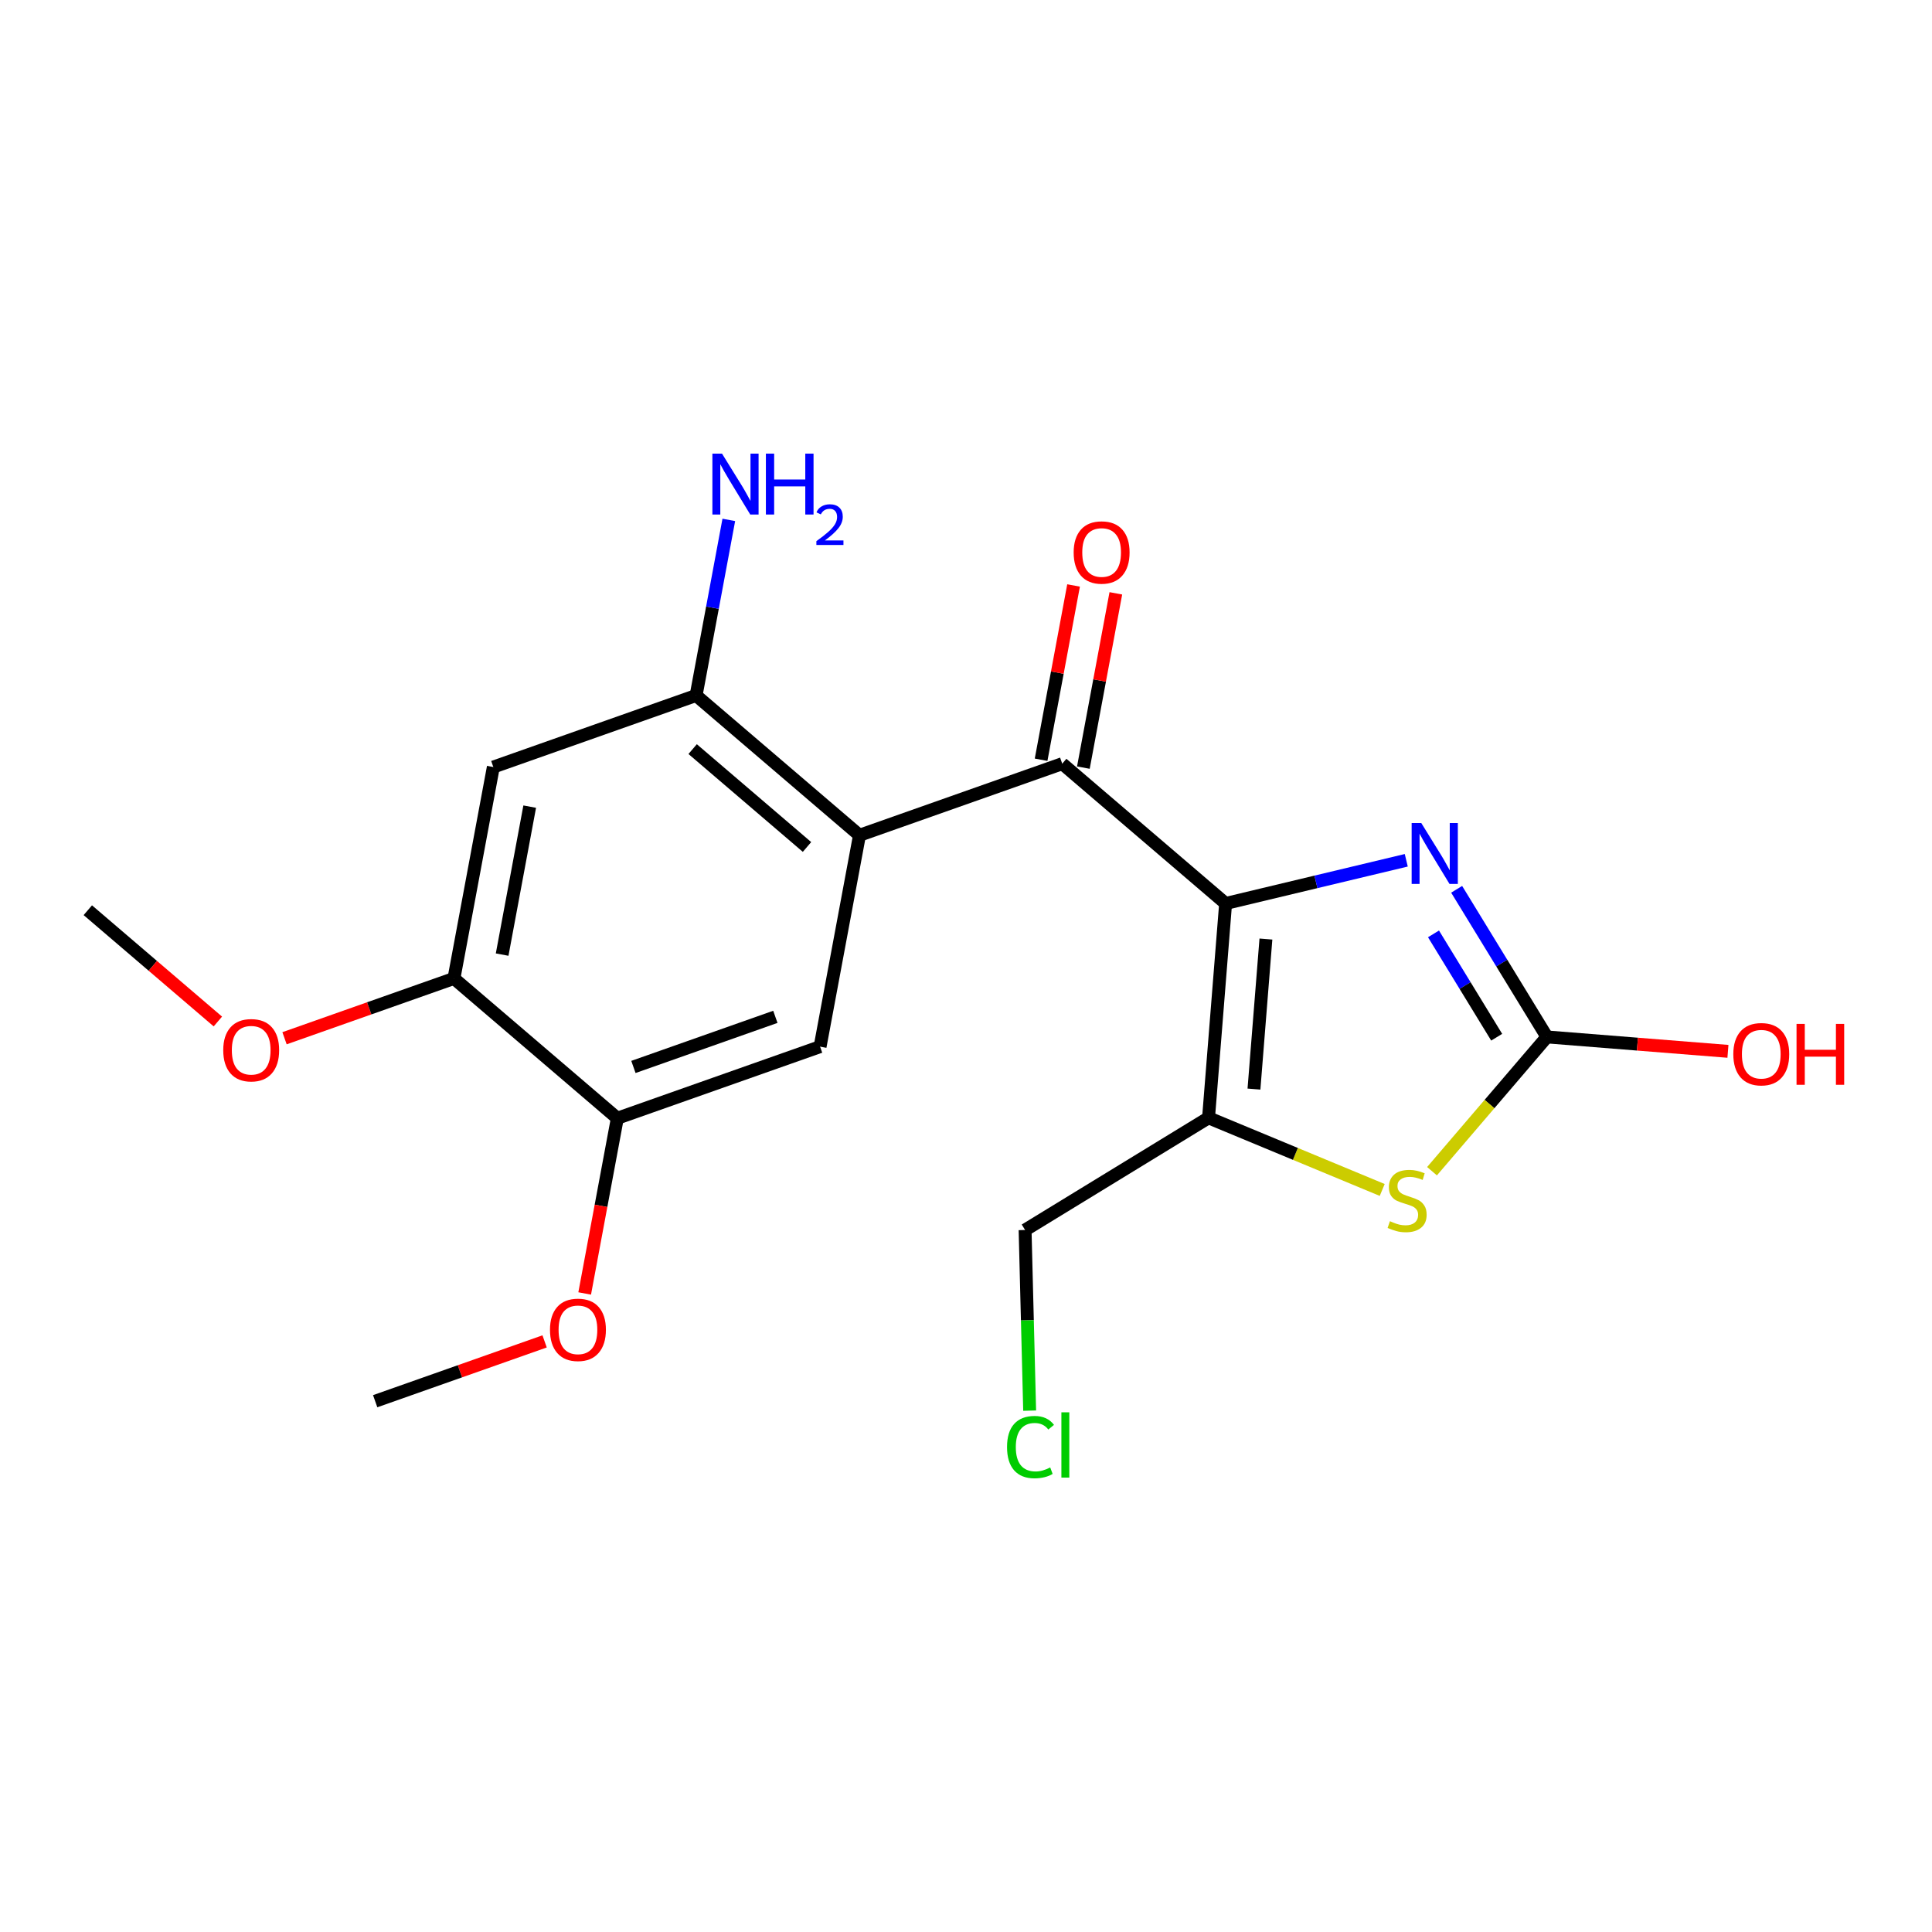 <?xml version='1.0' encoding='iso-8859-1'?>
<svg version='1.1' baseProfile='full'
              xmlns='http://www.w3.org/2000/svg'
                      xmlns:rdkit='http://www.rdkit.org/xml'
                      xmlns:xlink='http://www.w3.org/1999/xlink'
                  xml:space='preserve'
width='300px' height='300px' viewBox='0 0 300 300'>
<!-- END OF HEADER -->
<rect style='opacity:1.0;fill:#FFFFFF;stroke:none' width='300' height='300' x='0' y='0'> </rect>
<rect style='opacity:1.0;fill:#FFFFFF;stroke:none' width='300' height='300' x='0' y='0'> </rect>
<path class='bond-0 atom-0 atom-1' d='M 13.636,141.338 L 23.733,149.978' style='fill:none;fill-rule:evenodd;stroke:#000000;stroke-width:2.0px;stroke-linecap:butt;stroke-linejoin:miter;stroke-opacity:1' />
<path class='bond-0 atom-0 atom-1' d='M 23.733,149.978 L 33.83,158.618' style='fill:none;fill-rule:evenodd;stroke:#FF0000;stroke-width:2.0px;stroke-linecap:butt;stroke-linejoin:miter;stroke-opacity:1' />
<path class='bond-1 atom-1 atom-2' d='M 44.181,161.219 L 57.335,156.575' style='fill:none;fill-rule:evenodd;stroke:#FF0000;stroke-width:2.0px;stroke-linecap:butt;stroke-linejoin:miter;stroke-opacity:1' />
<path class='bond-1 atom-1 atom-2' d='M 57.335,156.575 L 70.49,151.931' style='fill:none;fill-rule:evenodd;stroke:#000000;stroke-width:2.0px;stroke-linecap:butt;stroke-linejoin:miter;stroke-opacity:1' />
<path class='bond-2 atom-2 atom-3' d='M 70.49,151.931 L 76.605,119.106' style='fill:none;fill-rule:evenodd;stroke:#000000;stroke-width:2.0px;stroke-linecap:butt;stroke-linejoin:miter;stroke-opacity:1' />
<path class='bond-2 atom-2 atom-3' d='M 77.972,148.23 L 82.253,125.253' style='fill:none;fill-rule:evenodd;stroke:#000000;stroke-width:2.0px;stroke-linecap:butt;stroke-linejoin:miter;stroke-opacity:1' />
<path class='bond-20 atom-18 atom-2' d='M 95.859,173.639 L 70.49,151.931' style='fill:none;fill-rule:evenodd;stroke:#000000;stroke-width:2.0px;stroke-linecap:butt;stroke-linejoin:miter;stroke-opacity:1' />
<path class='bond-3 atom-3 atom-4' d='M 76.605,119.106 L 108.09,107.991' style='fill:none;fill-rule:evenodd;stroke:#000000;stroke-width:2.0px;stroke-linecap:butt;stroke-linejoin:miter;stroke-opacity:1' />
<path class='bond-4 atom-4 atom-5' d='M 108.09,107.991 L 110.63,94.36' style='fill:none;fill-rule:evenodd;stroke:#000000;stroke-width:2.0px;stroke-linecap:butt;stroke-linejoin:miter;stroke-opacity:1' />
<path class='bond-4 atom-4 atom-5' d='M 110.63,94.36 L 113.169,80.729' style='fill:none;fill-rule:evenodd;stroke:#0000FF;stroke-width:2.0px;stroke-linecap:butt;stroke-linejoin:miter;stroke-opacity:1' />
<path class='bond-5 atom-4 atom-6' d='M 108.09,107.991 L 133.459,129.699' style='fill:none;fill-rule:evenodd;stroke:#000000;stroke-width:2.0px;stroke-linecap:butt;stroke-linejoin:miter;stroke-opacity:1' />
<path class='bond-5 atom-4 atom-6' d='M 107.554,116.321 L 125.312,131.517' style='fill:none;fill-rule:evenodd;stroke:#000000;stroke-width:2.0px;stroke-linecap:butt;stroke-linejoin:miter;stroke-opacity:1' />
<path class='bond-6 atom-6 atom-7' d='M 133.459,129.699 L 164.943,118.583' style='fill:none;fill-rule:evenodd;stroke:#000000;stroke-width:2.0px;stroke-linecap:butt;stroke-linejoin:miter;stroke-opacity:1' />
<path class='bond-16 atom-6 atom-17' d='M 133.459,129.699 L 127.343,162.523' style='fill:none;fill-rule:evenodd;stroke:#000000;stroke-width:2.0px;stroke-linecap:butt;stroke-linejoin:miter;stroke-opacity:1' />
<path class='bond-7 atom-7 atom-8' d='M 168.226,119.195 L 170.747,105.664' style='fill:none;fill-rule:evenodd;stroke:#000000;stroke-width:2.0px;stroke-linecap:butt;stroke-linejoin:miter;stroke-opacity:1' />
<path class='bond-7 atom-7 atom-8' d='M 170.747,105.664 L 173.268,92.133' style='fill:none;fill-rule:evenodd;stroke:#FF0000;stroke-width:2.0px;stroke-linecap:butt;stroke-linejoin:miter;stroke-opacity:1' />
<path class='bond-7 atom-7 atom-8' d='M 161.661,117.972 L 164.182,104.441' style='fill:none;fill-rule:evenodd;stroke:#000000;stroke-width:2.0px;stroke-linecap:butt;stroke-linejoin:miter;stroke-opacity:1' />
<path class='bond-7 atom-7 atom-8' d='M 164.182,104.441 L 166.703,90.91' style='fill:none;fill-rule:evenodd;stroke:#FF0000;stroke-width:2.0px;stroke-linecap:butt;stroke-linejoin:miter;stroke-opacity:1' />
<path class='bond-8 atom-7 atom-9' d='M 164.943,118.583 L 190.312,140.292' style='fill:none;fill-rule:evenodd;stroke:#000000;stroke-width:2.0px;stroke-linecap:butt;stroke-linejoin:miter;stroke-opacity:1' />
<path class='bond-9 atom-9 atom-10' d='M 190.312,140.292 L 204.339,136.938' style='fill:none;fill-rule:evenodd;stroke:#000000;stroke-width:2.0px;stroke-linecap:butt;stroke-linejoin:miter;stroke-opacity:1' />
<path class='bond-9 atom-9 atom-10' d='M 204.339,136.938 L 218.365,133.585' style='fill:none;fill-rule:evenodd;stroke:#0000FF;stroke-width:2.0px;stroke-linecap:butt;stroke-linejoin:miter;stroke-opacity:1' />
<path class='bond-21 atom-14 atom-9' d='M 187.661,173.576 L 190.312,140.292' style='fill:none;fill-rule:evenodd;stroke:#000000;stroke-width:2.0px;stroke-linecap:butt;stroke-linejoin:miter;stroke-opacity:1' />
<path class='bond-21 atom-14 atom-9' d='M 194.715,169.113 L 196.571,145.815' style='fill:none;fill-rule:evenodd;stroke:#000000;stroke-width:2.0px;stroke-linecap:butt;stroke-linejoin:miter;stroke-opacity:1' />
<path class='bond-10 atom-10 atom-11' d='M 226.188,138.091 L 233.196,149.552' style='fill:none;fill-rule:evenodd;stroke:#0000FF;stroke-width:2.0px;stroke-linecap:butt;stroke-linejoin:miter;stroke-opacity:1' />
<path class='bond-10 atom-10 atom-11' d='M 233.196,149.552 L 240.205,161.013' style='fill:none;fill-rule:evenodd;stroke:#000000;stroke-width:2.0px;stroke-linecap:butt;stroke-linejoin:miter;stroke-opacity:1' />
<path class='bond-10 atom-10 atom-11' d='M 222.593,145.013 L 227.499,153.036' style='fill:none;fill-rule:evenodd;stroke:#0000FF;stroke-width:2.0px;stroke-linecap:butt;stroke-linejoin:miter;stroke-opacity:1' />
<path class='bond-10 atom-10 atom-11' d='M 227.499,153.036 L 232.405,161.059' style='fill:none;fill-rule:evenodd;stroke:#000000;stroke-width:2.0px;stroke-linecap:butt;stroke-linejoin:miter;stroke-opacity:1' />
<path class='bond-11 atom-11 atom-12' d='M 240.205,161.013 L 254.259,162.133' style='fill:none;fill-rule:evenodd;stroke:#000000;stroke-width:2.0px;stroke-linecap:butt;stroke-linejoin:miter;stroke-opacity:1' />
<path class='bond-11 atom-11 atom-12' d='M 254.259,162.133 L 268.313,163.252' style='fill:none;fill-rule:evenodd;stroke:#FF0000;stroke-width:2.0px;stroke-linecap:butt;stroke-linejoin:miter;stroke-opacity:1' />
<path class='bond-12 atom-11 atom-13' d='M 240.205,161.013 L 231.284,171.439' style='fill:none;fill-rule:evenodd;stroke:#000000;stroke-width:2.0px;stroke-linecap:butt;stroke-linejoin:miter;stroke-opacity:1' />
<path class='bond-12 atom-11 atom-13' d='M 231.284,171.439 L 222.363,181.864' style='fill:none;fill-rule:evenodd;stroke:#CCCC00;stroke-width:2.0px;stroke-linecap:butt;stroke-linejoin:miter;stroke-opacity:1' />
<path class='bond-13 atom-13 atom-14' d='M 214.63,184.776 L 201.146,179.176' style='fill:none;fill-rule:evenodd;stroke:#CCCC00;stroke-width:2.0px;stroke-linecap:butt;stroke-linejoin:miter;stroke-opacity:1' />
<path class='bond-13 atom-13 atom-14' d='M 201.146,179.176 L 187.661,173.576' style='fill:none;fill-rule:evenodd;stroke:#000000;stroke-width:2.0px;stroke-linecap:butt;stroke-linejoin:miter;stroke-opacity:1' />
<path class='bond-14 atom-14 atom-15' d='M 187.661,173.576 L 159.176,190.994' style='fill:none;fill-rule:evenodd;stroke:#000000;stroke-width:2.0px;stroke-linecap:butt;stroke-linejoin:miter;stroke-opacity:1' />
<path class='bond-15 atom-15 atom-16' d='M 159.176,190.994 L 159.53,205.019' style='fill:none;fill-rule:evenodd;stroke:#000000;stroke-width:2.0px;stroke-linecap:butt;stroke-linejoin:miter;stroke-opacity:1' />
<path class='bond-15 atom-15 atom-16' d='M 159.53,205.019 L 159.884,219.044' style='fill:none;fill-rule:evenodd;stroke:#00CC00;stroke-width:2.0px;stroke-linecap:butt;stroke-linejoin:miter;stroke-opacity:1' />
<path class='bond-17 atom-17 atom-18' d='M 127.343,162.523 L 95.859,173.639' style='fill:none;fill-rule:evenodd;stroke:#000000;stroke-width:2.0px;stroke-linecap:butt;stroke-linejoin:miter;stroke-opacity:1' />
<path class='bond-17 atom-17 atom-18' d='M 120.397,157.894 L 98.358,165.675' style='fill:none;fill-rule:evenodd;stroke:#000000;stroke-width:2.0px;stroke-linecap:butt;stroke-linejoin:miter;stroke-opacity:1' />
<path class='bond-18 atom-18 atom-19' d='M 95.859,173.639 L 93.324,187.243' style='fill:none;fill-rule:evenodd;stroke:#000000;stroke-width:2.0px;stroke-linecap:butt;stroke-linejoin:miter;stroke-opacity:1' />
<path class='bond-18 atom-18 atom-19' d='M 93.324,187.243 L 90.789,200.847' style='fill:none;fill-rule:evenodd;stroke:#FF0000;stroke-width:2.0px;stroke-linecap:butt;stroke-linejoin:miter;stroke-opacity:1' />
<path class='bond-19 atom-19 atom-20' d='M 84.567,208.291 L 71.413,212.935' style='fill:none;fill-rule:evenodd;stroke:#FF0000;stroke-width:2.0px;stroke-linecap:butt;stroke-linejoin:miter;stroke-opacity:1' />
<path class='bond-19 atom-19 atom-20' d='M 71.413,212.935 L 58.258,217.579' style='fill:none;fill-rule:evenodd;stroke:#000000;stroke-width:2.0px;stroke-linecap:butt;stroke-linejoin:miter;stroke-opacity:1' />
<path  class='atom-1' d='M 34.665 163.073
Q 34.665 160.803, 35.786 159.534
Q 36.908 158.265, 39.005 158.265
Q 41.102 158.265, 42.224 159.534
Q 43.346 160.803, 43.346 163.073
Q 43.346 165.37, 42.211 166.679
Q 41.075 167.975, 39.005 167.975
Q 36.922 167.975, 35.786 166.679
Q 34.665 165.384, 34.665 163.073
M 39.005 166.906
Q 40.448 166.906, 41.222 165.945
Q 42.01 164.97, 42.01 163.073
Q 42.01 161.217, 41.222 160.282
Q 40.448 159.334, 39.005 159.334
Q 37.563 159.334, 36.775 160.269
Q 36 161.203, 36 163.073
Q 36 164.983, 36.775 165.945
Q 37.563 166.906, 39.005 166.906
' fill='#FF0000'/>
<path  class='atom-5' d='M 112.115 70.438
L 115.214 75.447
Q 115.521 75.941, 116.015 76.836
Q 116.51 77.731, 116.536 77.784
L 116.536 70.438
L 117.792 70.438
L 117.792 79.894
L 116.496 79.894
L 113.171 74.418
Q 112.783 73.777, 112.369 73.043
Q 111.969 72.308, 111.848 72.081
L 111.848 79.894
L 110.62 79.894
L 110.62 70.438
L 112.115 70.438
' fill='#0000FF'/>
<path  class='atom-5' d='M 118.927 70.438
L 120.209 70.438
L 120.209 74.458
L 125.044 74.458
L 125.044 70.438
L 126.326 70.438
L 126.326 79.894
L 125.044 79.894
L 125.044 75.527
L 120.209 75.527
L 120.209 79.894
L 118.927 79.894
L 118.927 70.438
' fill='#0000FF'/>
<path  class='atom-5' d='M 126.784 79.562
Q 127.013 78.972, 127.56 78.646
Q 128.106 78.311, 128.865 78.311
Q 129.808 78.311, 130.337 78.822
Q 130.866 79.333, 130.866 80.241
Q 130.866 81.167, 130.178 82.031
Q 129.499 82.894, 128.089 83.917
L 130.971 83.917
L 130.971 84.622
L 126.767 84.622
L 126.767 84.031
Q 127.93 83.203, 128.618 82.586
Q 129.314 81.969, 129.649 81.413
Q 129.984 80.858, 129.984 80.285
Q 129.984 79.686, 129.684 79.351
Q 129.385 79.016, 128.865 79.016
Q 128.362 79.016, 128.027 79.219
Q 127.692 79.421, 127.454 79.871
L 126.784 79.562
' fill='#0000FF'/>
<path  class='atom-8' d='M 166.718 85.786
Q 166.718 83.515, 167.84 82.246
Q 168.962 80.978, 171.059 80.978
Q 173.156 80.978, 174.278 82.246
Q 175.4 83.515, 175.4 85.786
Q 175.4 88.083, 174.264 89.392
Q 173.129 90.687, 171.059 90.687
Q 168.976 90.687, 167.84 89.392
Q 166.718 88.096, 166.718 85.786
M 171.059 89.619
Q 172.501 89.619, 173.276 88.657
Q 174.064 87.682, 174.064 85.786
Q 174.064 83.929, 173.276 82.994
Q 172.501 82.046, 171.059 82.046
Q 169.617 82.046, 168.829 82.981
Q 168.054 83.916, 168.054 85.786
Q 168.054 87.695, 168.829 88.657
Q 169.617 89.619, 171.059 89.619
' fill='#FF0000'/>
<path  class='atom-10' d='M 220.696 127.8
L 223.794 132.808
Q 224.102 133.303, 224.596 134.197
Q 225.09 135.092, 225.117 135.146
L 225.117 127.8
L 226.372 127.8
L 226.372 137.256
L 225.077 137.256
L 221.751 131.78
Q 221.364 131.139, 220.95 130.404
Q 220.549 129.67, 220.429 129.443
L 220.429 137.256
L 219.2 137.256
L 219.2 127.8
L 220.696 127.8
' fill='#0000FF'/>
<path  class='atom-12' d='M 269.148 163.691
Q 269.148 161.421, 270.27 160.152
Q 271.392 158.883, 273.489 158.883
Q 275.586 158.883, 276.707 160.152
Q 277.829 161.421, 277.829 163.691
Q 277.829 165.988, 276.694 167.297
Q 275.559 168.593, 273.489 168.593
Q 271.405 168.593, 270.27 167.297
Q 269.148 166.002, 269.148 163.691
M 273.489 167.524
Q 274.931 167.524, 275.706 166.563
Q 276.494 165.588, 276.494 163.691
Q 276.494 161.835, 275.706 160.9
Q 274.931 159.952, 273.489 159.952
Q 272.046 159.952, 271.258 160.886
Q 270.484 161.821, 270.484 163.691
Q 270.484 165.601, 271.258 166.563
Q 272.046 167.524, 273.489 167.524
' fill='#FF0000'/>
<path  class='atom-12' d='M 278.965 158.99
L 280.247 158.99
L 280.247 163.01
L 285.081 163.01
L 285.081 158.99
L 286.364 158.99
L 286.364 168.446
L 285.081 168.446
L 285.081 164.078
L 280.247 164.078
L 280.247 168.446
L 278.965 168.446
L 278.965 158.99
' fill='#FF0000'/>
<path  class='atom-13' d='M 215.825 189.628
Q 215.932 189.668, 216.373 189.855
Q 216.814 190.042, 217.295 190.162
Q 217.789 190.269, 218.269 190.269
Q 219.164 190.269, 219.685 189.841
Q 220.206 189.401, 220.206 188.639
Q 220.206 188.118, 219.939 187.798
Q 219.685 187.477, 219.285 187.304
Q 218.884 187.13, 218.216 186.93
Q 217.375 186.676, 216.867 186.436
Q 216.373 186.195, 216.012 185.688
Q 215.665 185.18, 215.665 184.325
Q 215.665 183.137, 216.466 182.402
Q 217.281 181.668, 218.884 181.668
Q 219.979 181.668, 221.221 182.188
L 220.914 183.217
Q 219.779 182.749, 218.924 182.749
Q 218.002 182.749, 217.495 183.137
Q 216.987 183.511, 217.001 184.165
Q 217.001 184.673, 217.254 184.98
Q 217.522 185.287, 217.896 185.461
Q 218.283 185.634, 218.924 185.835
Q 219.779 186.102, 220.286 186.369
Q 220.794 186.636, 221.154 187.183
Q 221.528 187.718, 221.528 188.639
Q 221.528 189.948, 220.647 190.656
Q 219.779 191.35, 218.323 191.35
Q 217.481 191.35, 216.84 191.163
Q 216.213 190.99, 215.465 190.683
L 215.825 189.628
' fill='#CCCC00'/>
<path  class='atom-16' d='M 156.372 224.7
Q 156.372 222.35, 157.467 221.121
Q 158.576 219.879, 160.673 219.879
Q 162.622 219.879, 163.664 221.254
L 162.783 221.976
Q 162.021 220.974, 160.673 220.974
Q 159.243 220.974, 158.482 221.936
Q 157.734 222.884, 157.734 224.7
Q 157.734 226.57, 158.509 227.532
Q 159.297 228.493, 160.819 228.493
Q 161.861 228.493, 163.077 227.865
L 163.451 228.867
Q 162.956 229.188, 162.208 229.375
Q 161.461 229.562, 160.632 229.562
Q 158.576 229.562, 157.467 228.306
Q 156.372 227.051, 156.372 224.7
' fill='#00CC00'/>
<path  class='atom-16' d='M 164.813 219.304
L 166.042 219.304
L 166.042 229.441
L 164.813 229.441
L 164.813 219.304
' fill='#00CC00'/>
<path  class='atom-19' d='M 85.402 206.49
Q 85.402 204.22, 86.524 202.951
Q 87.646 201.682, 89.743 201.682
Q 91.84 201.682, 92.962 202.951
Q 94.084 204.22, 94.084 206.49
Q 94.084 208.787, 92.948 210.096
Q 91.813 211.392, 89.743 211.392
Q 87.659 211.392, 86.524 210.096
Q 85.402 208.801, 85.402 206.49
M 89.743 210.323
Q 91.185 210.323, 91.96 209.362
Q 92.748 208.387, 92.748 206.49
Q 92.748 204.634, 91.96 203.699
Q 91.185 202.751, 89.743 202.751
Q 88.3 202.751, 87.513 203.686
Q 86.738 204.62, 86.738 206.49
Q 86.738 208.4, 87.513 209.362
Q 88.3 210.323, 89.743 210.323
' fill='#FF0000'/>
</svg>
